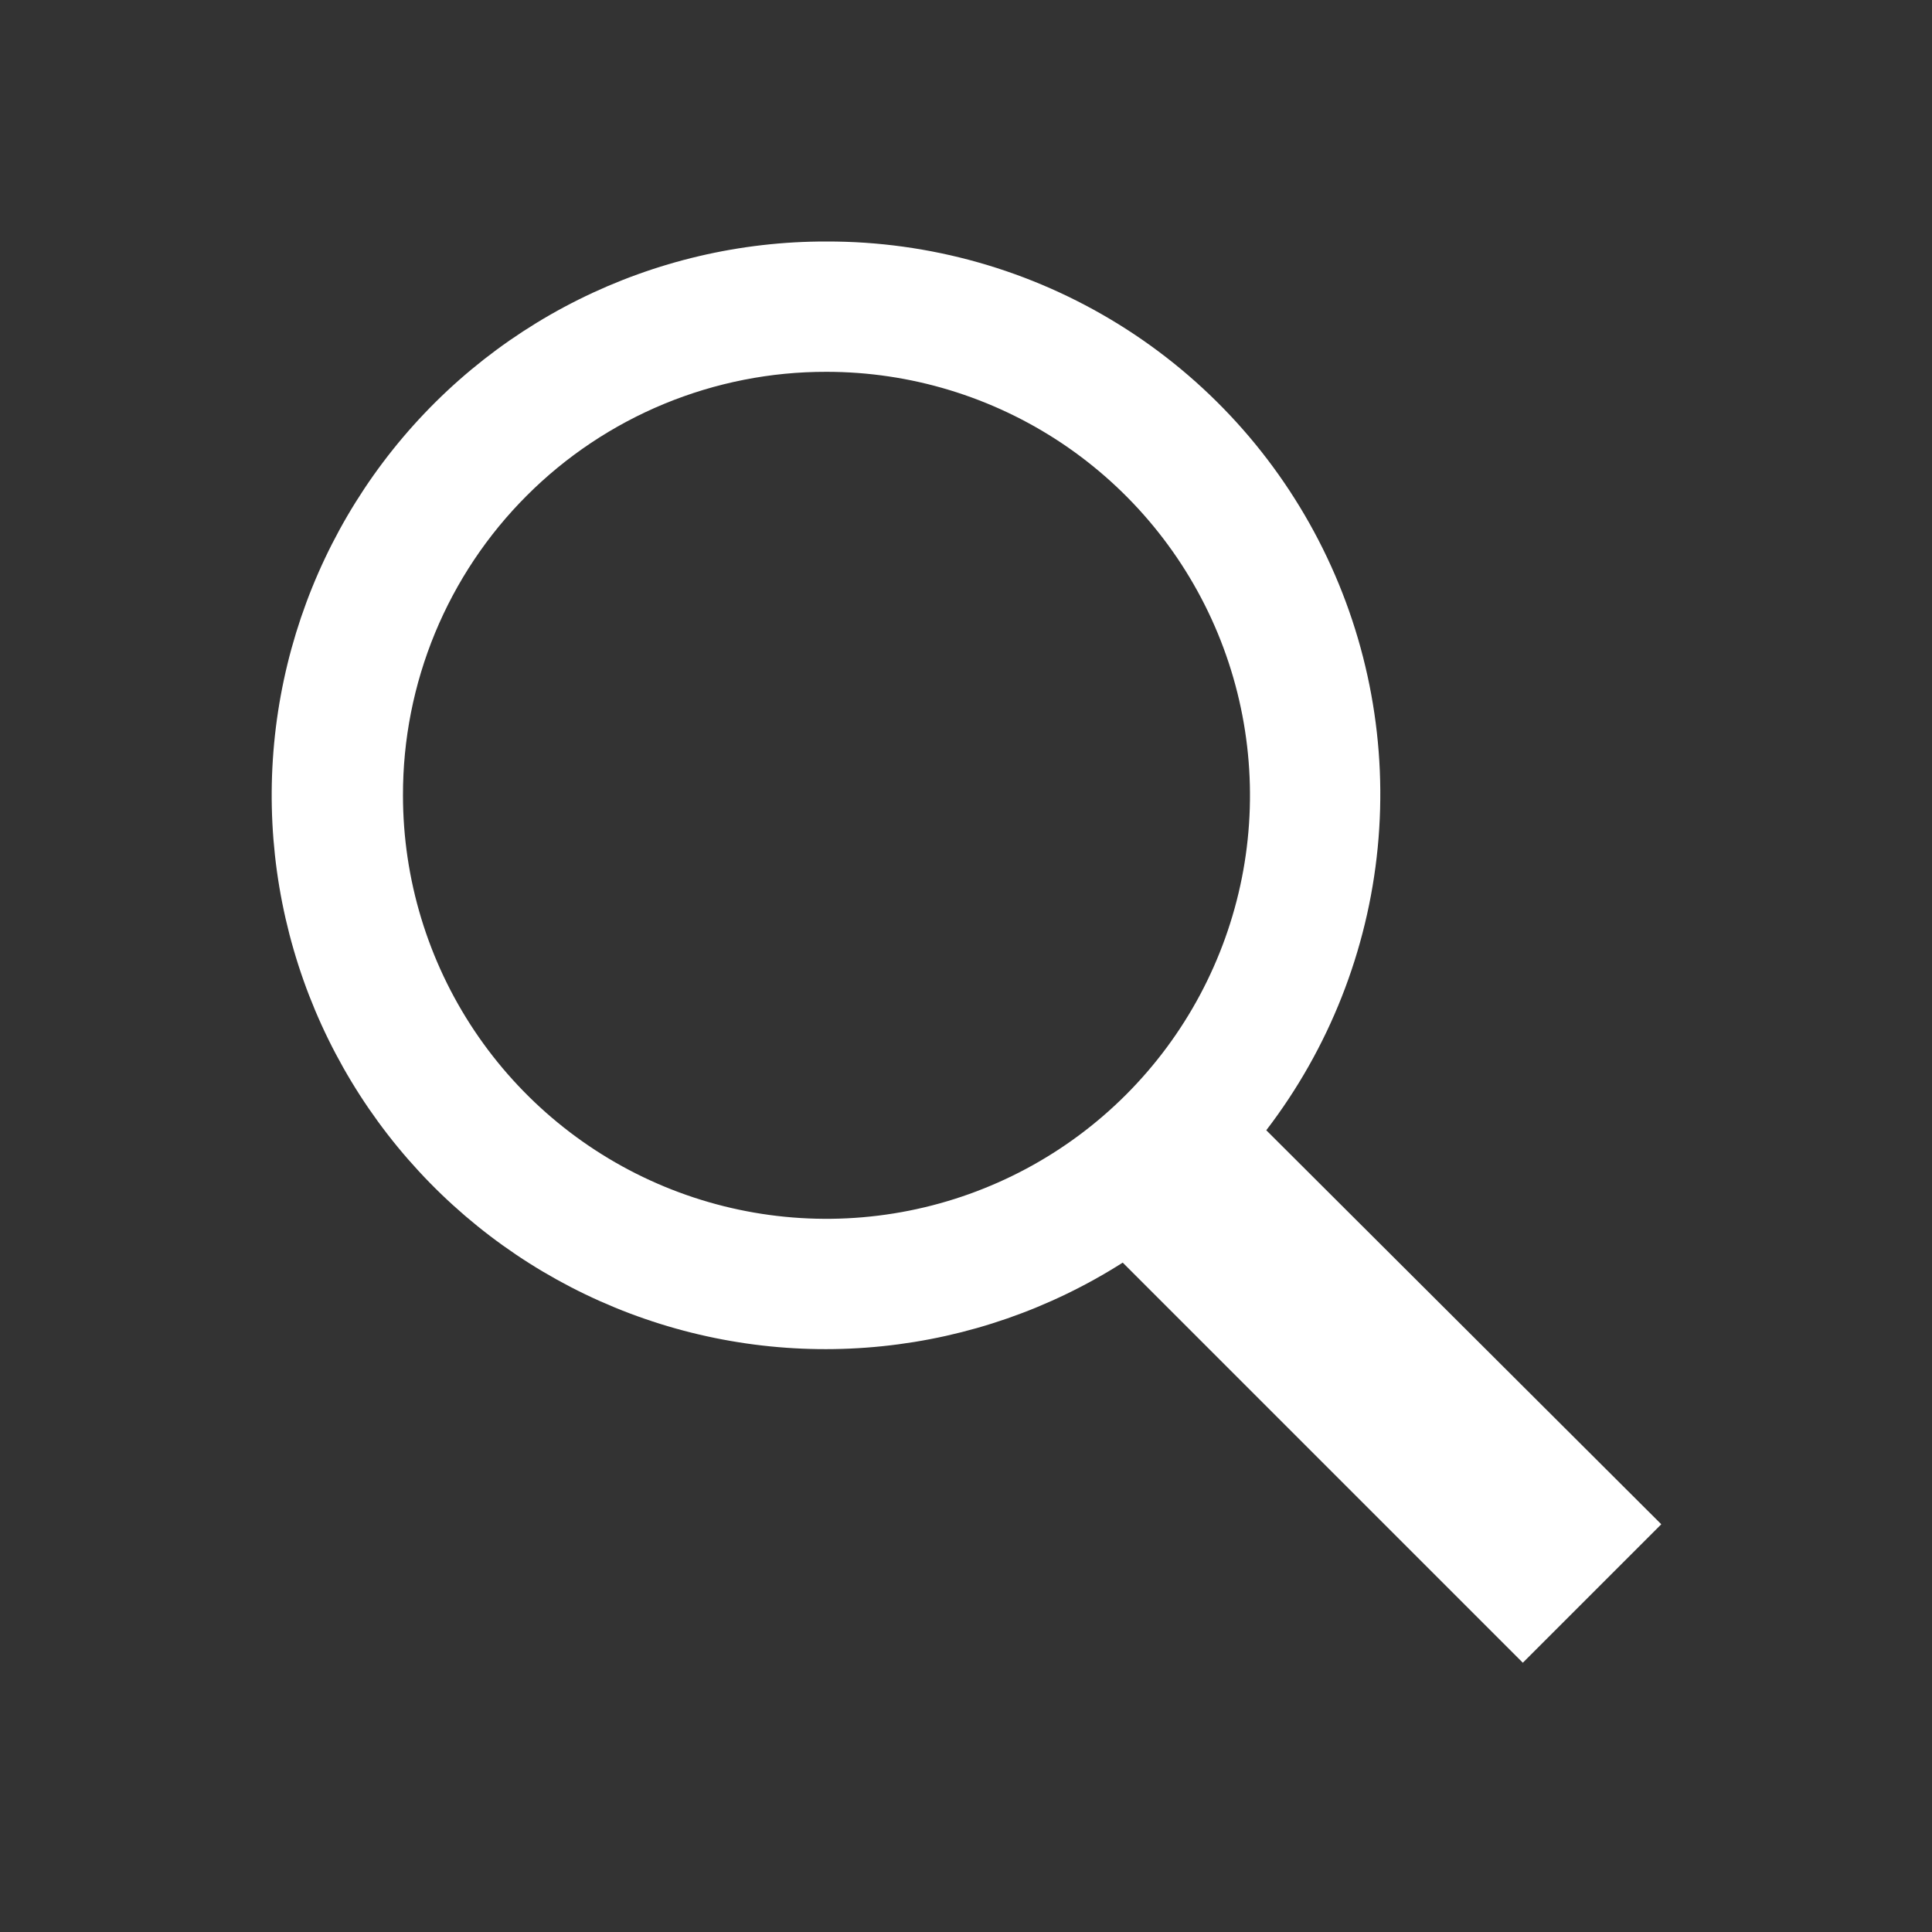 <svg width="64" height="64" viewBox="0 0 64 64" fill="none" xmlns="http://www.w3.org/2000/svg">
<rect x="0" y="0" width="64" height="64" fill="#333333" stroke="none"/>
<path d="M27.378 8C24.529 7.995 21.719 8.654 19.169 9.923C16.619 11.193 14.399 13.039 12.687 15.315C10.974 17.591 9.815 20.235 9.301 23.037C8.787 25.839 8.933 28.722 9.727 31.458C10.52 34.194 11.94 36.707 13.874 38.799C15.807 40.891 18.202 42.504 20.867 43.51C23.532 44.516 26.395 44.888 29.228 44.595C32.062 44.303 34.788 43.355 37.192 41.826L50.445 55.08L55.032 50.493L41.947 37.441C44.027 34.727 45.306 31.485 45.638 28.082C45.97 24.679 45.342 21.251 43.825 18.186C42.309 15.122 39.964 12.543 37.057 10.743C34.15 8.943 30.797 7.992 27.378 8ZM27.378 12.317C30.153 12.317 32.865 13.14 35.172 14.681C37.479 16.223 39.277 18.414 40.339 20.977C41.401 23.541 41.679 26.362 41.138 29.083C40.596 31.804 39.26 34.304 37.298 36.266C35.336 38.228 32.836 39.564 30.115 40.105C27.394 40.647 24.573 40.369 22.009 39.307C19.446 38.245 17.255 36.447 15.713 34.14C14.172 31.833 13.349 29.121 13.349 26.346C13.345 24.503 13.706 22.677 14.409 20.973C15.113 19.269 16.146 17.721 17.45 16.418C18.753 15.114 20.301 14.081 22.005 13.377C23.709 12.674 25.535 12.313 27.378 12.317Z" fill="white"/>
</svg>
